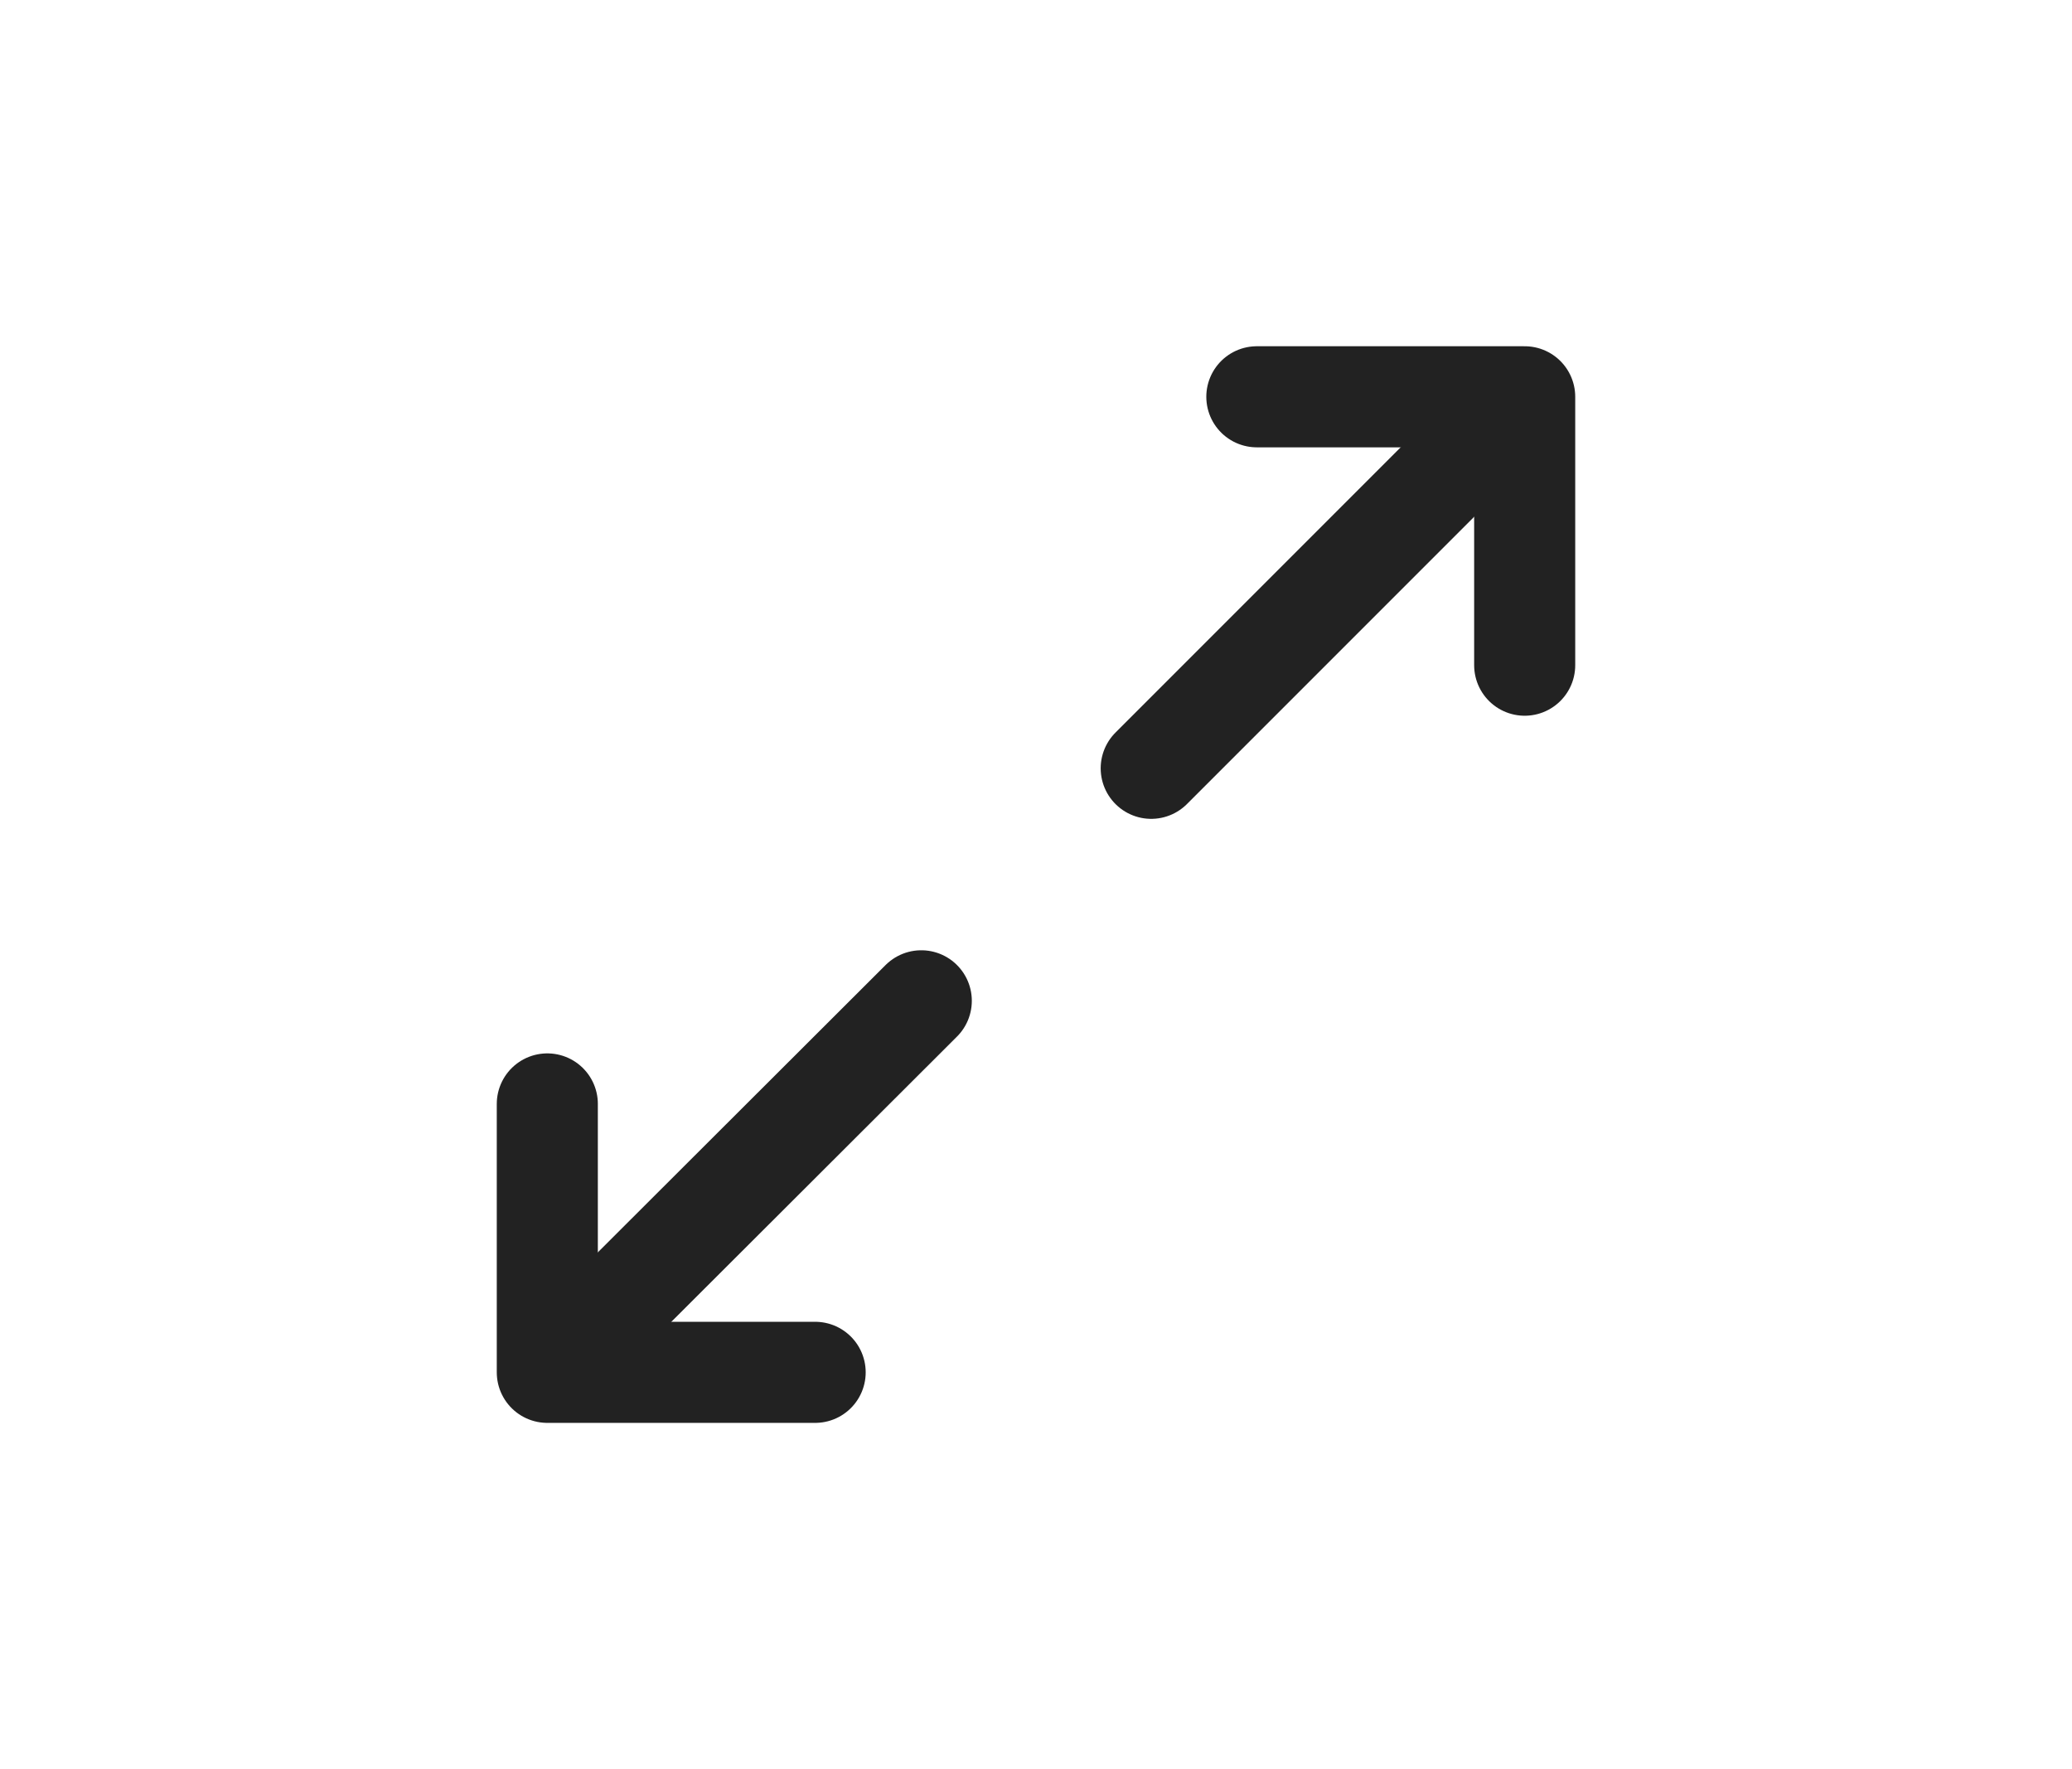 <svg id="bc3c1235-e52b-4f8b-8abe-1d98f5076d0e" data-name="Layer 1" xmlns="http://www.w3.org/2000/svg" viewBox="0 0 41 35">
  <g id="addb5b35-1e83-4220-8716-9113a3f7f878" data-name="Group 16">
    <g id="a4d4f296-7bd5-487e-8706-e9934e691485" data-name="Group 14">
      <line id="b5eee3bc-6b2a-43ac-8ae0-3f56f0cf6256" data-name="Line 5" x1="22.78" y1="15.2" x2="28.46" y2="9.52" style="fill: none;stroke: #222;stroke-linecap: round;stroke-linejoin: round;stroke-width: 2px"/>
      <path id="b9a9d8c1-d2ce-49f9-8dd0-258f6ca12c23" data-name="Path 8" d="M30.17,13.16V7.85h-5.3" style="fill: none;stroke: #222;stroke-linecap: round;stroke-linejoin: round;stroke-width: 2px"/>
    </g>
    <g id="a7fac034-d12c-4cf7-b85f-510636e2c16d" data-name="Group 15">
      <line id="ff547250-2201-464c-a53a-5a74637b343a" data-name="Line 6" x1="18.23" y1="19.8" x2="12.54" y2="25.48" style="fill: none;stroke: #222;stroke-linecap: round;stroke-linejoin: round;stroke-width: 2px"/>
      <path id="eff80de4-3f8b-4cad-9222-500b5527061e" data-name="Path 9" d="M16.13,27.15h-5.3V21.84" style="fill: none;stroke: #222;stroke-linecap: round;stroke-linejoin: round;stroke-width: 2px"/>
    </g>
  </g>
</svg>
